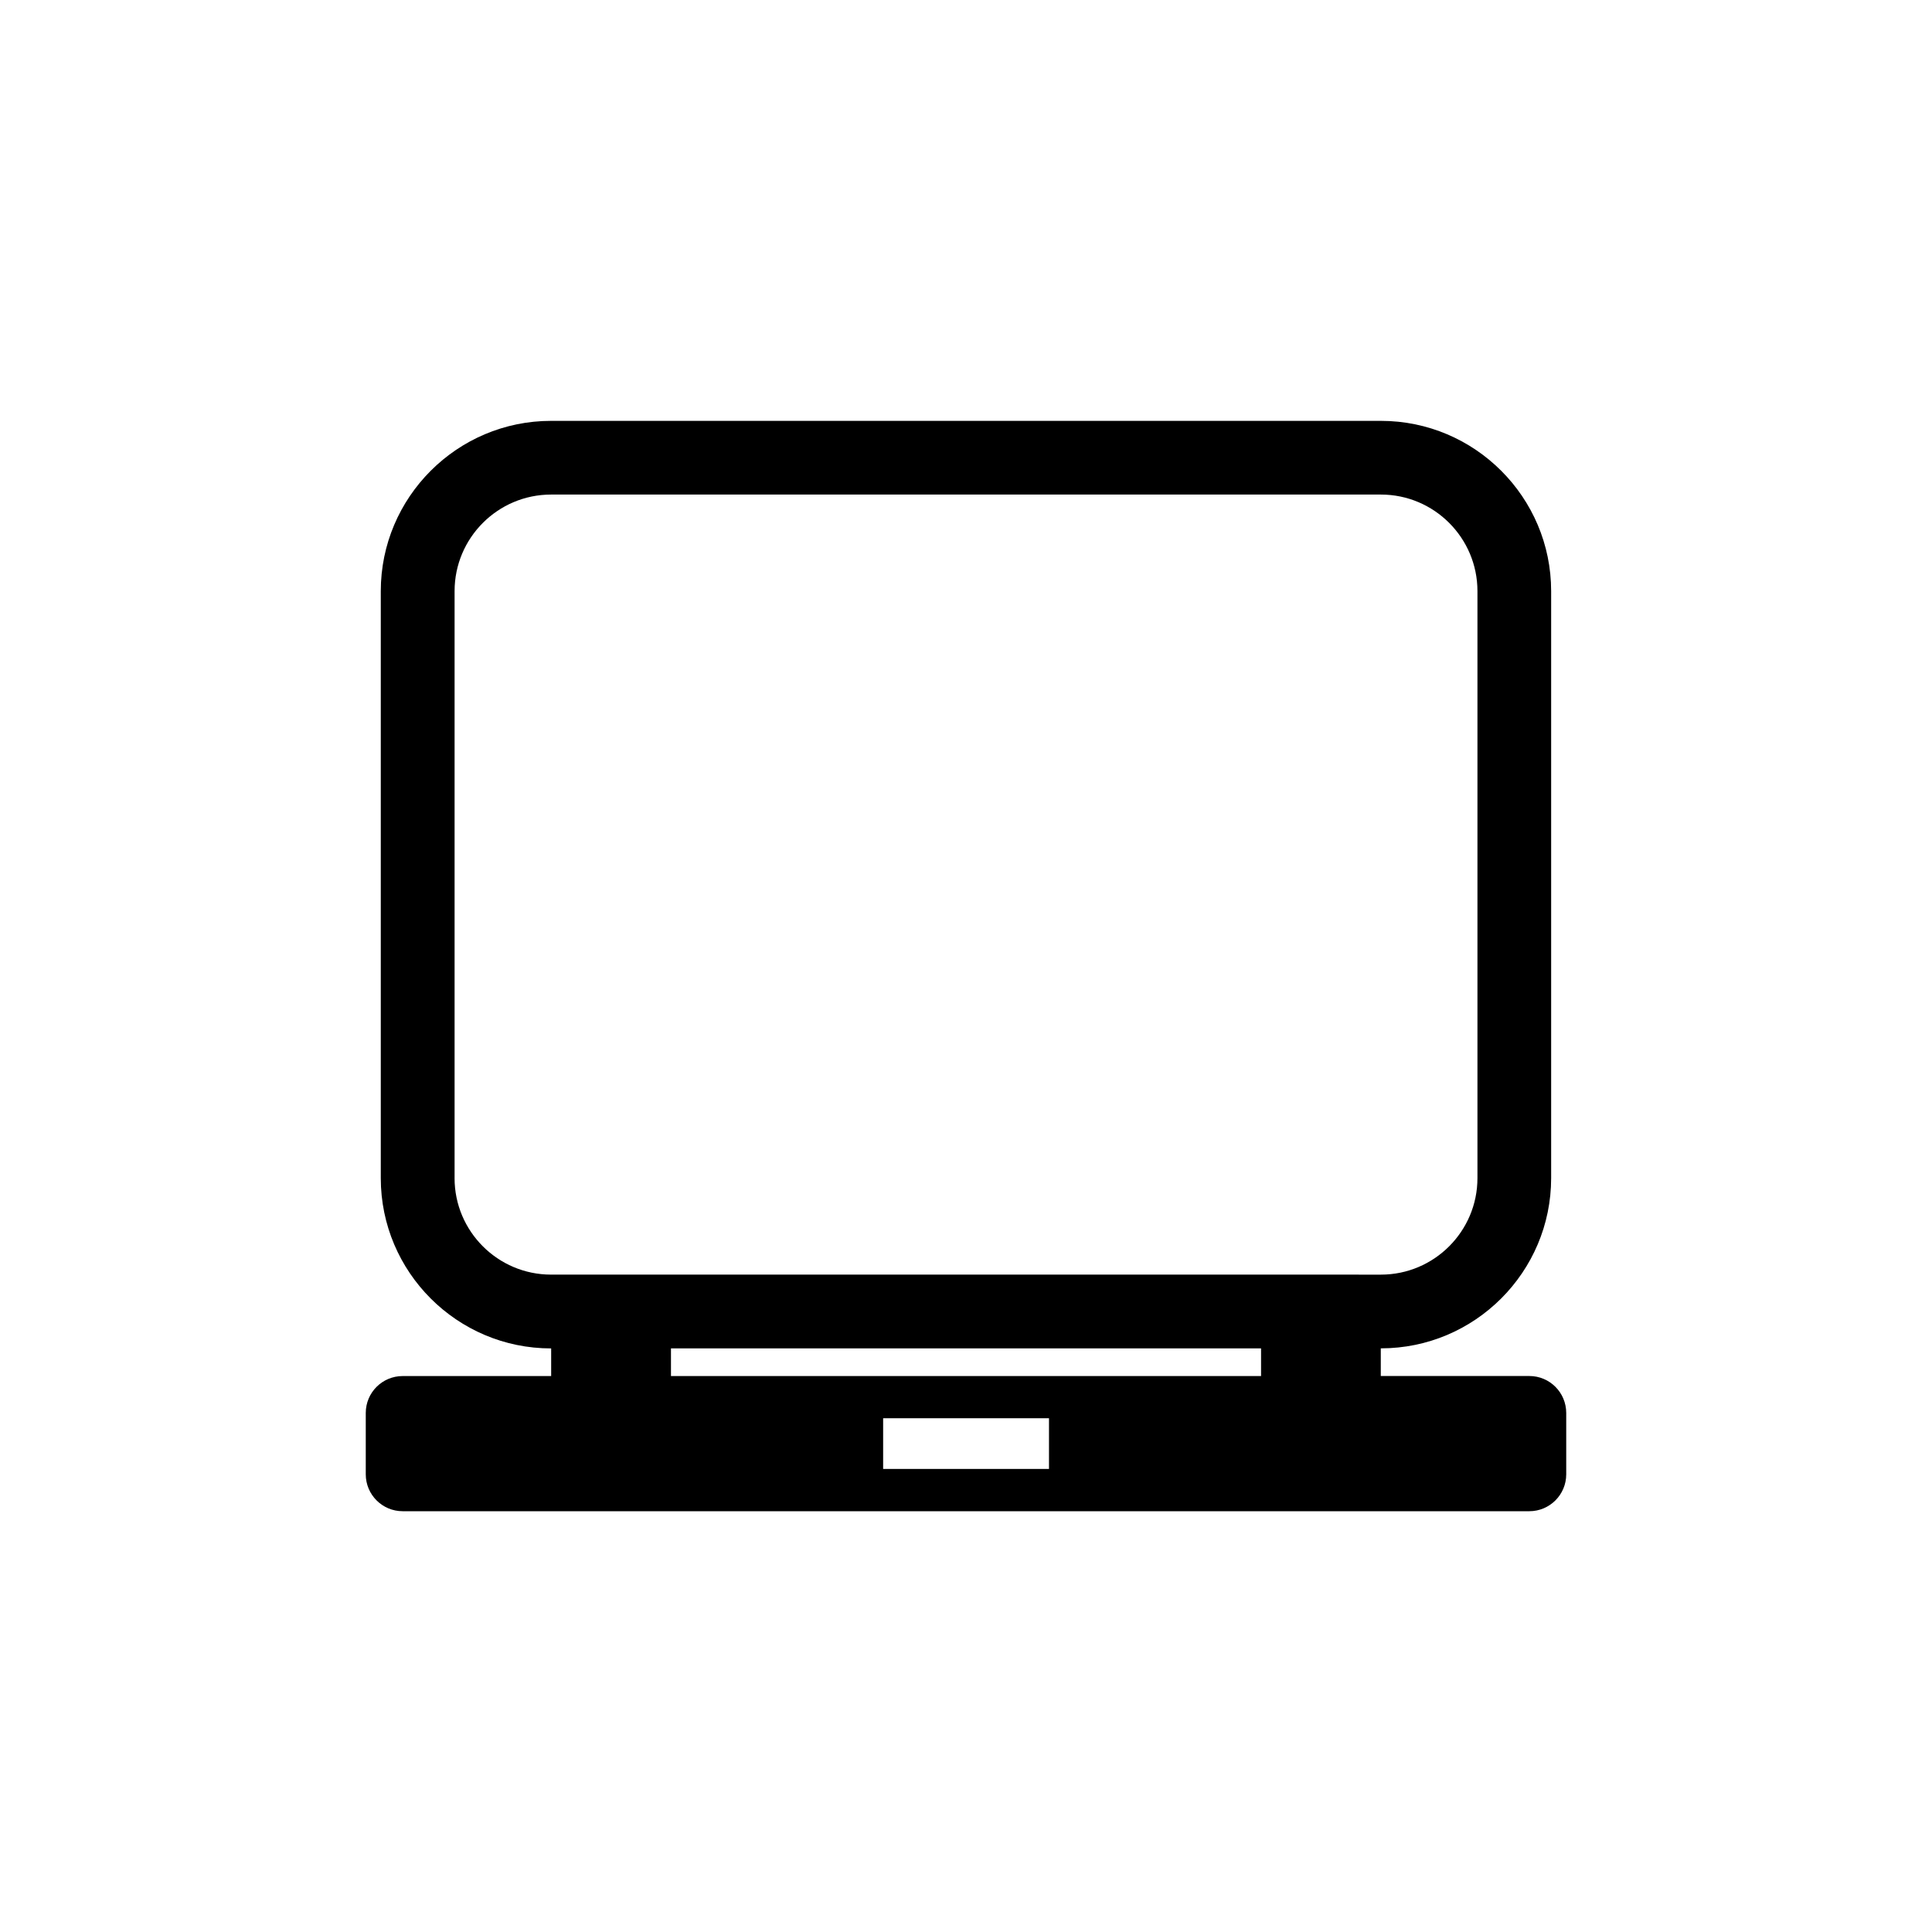<?xml version="1.0" encoding="UTF-8"?>
<!-- Uploaded to: ICON Repo, www.svgrepo.com, Generator: ICON Repo Mixer Tools -->
<svg fill="#000000" width="800px" height="800px" version="1.1" viewBox="144 144 512 512" xmlns="http://www.w3.org/2000/svg">
 <path d="m549.29 508.65h-39.367v-7.324h0.039c24.879 0 45.109-20.242 45.109-45.121v-155.55c0-24.879-20.234-45.121-45.109-45.121h-219.93c-24.879 0-45.121 20.242-45.121 45.121v155.57c0 24.879 20.242 45.121 45.121 45.121h0.031v7.324h-39.359c-5.391 0-9.773 4.375-9.773 9.773v16.273c0 5.391 4.383 9.773 9.773 9.773h298.59c5.391 0 9.773-4.383 9.773-9.773v-16.273c-0.004-5.41-4.379-9.785-9.777-9.785zm-284.82-52.434v-155.57c0-14.105 11.477-25.582 25.574-25.582h219.92c14.098 0 25.574 11.477 25.574 25.582v155.57c0 14.098-11.477 25.574-25.574 25.574l-219.93-0.004c-14.094 0-25.57-11.465-25.57-25.57zm57.344 45.121h156.38v7.324h-156.38zm100.18 31.941h-43.953v-13.43h43.953z"/>
</svg>